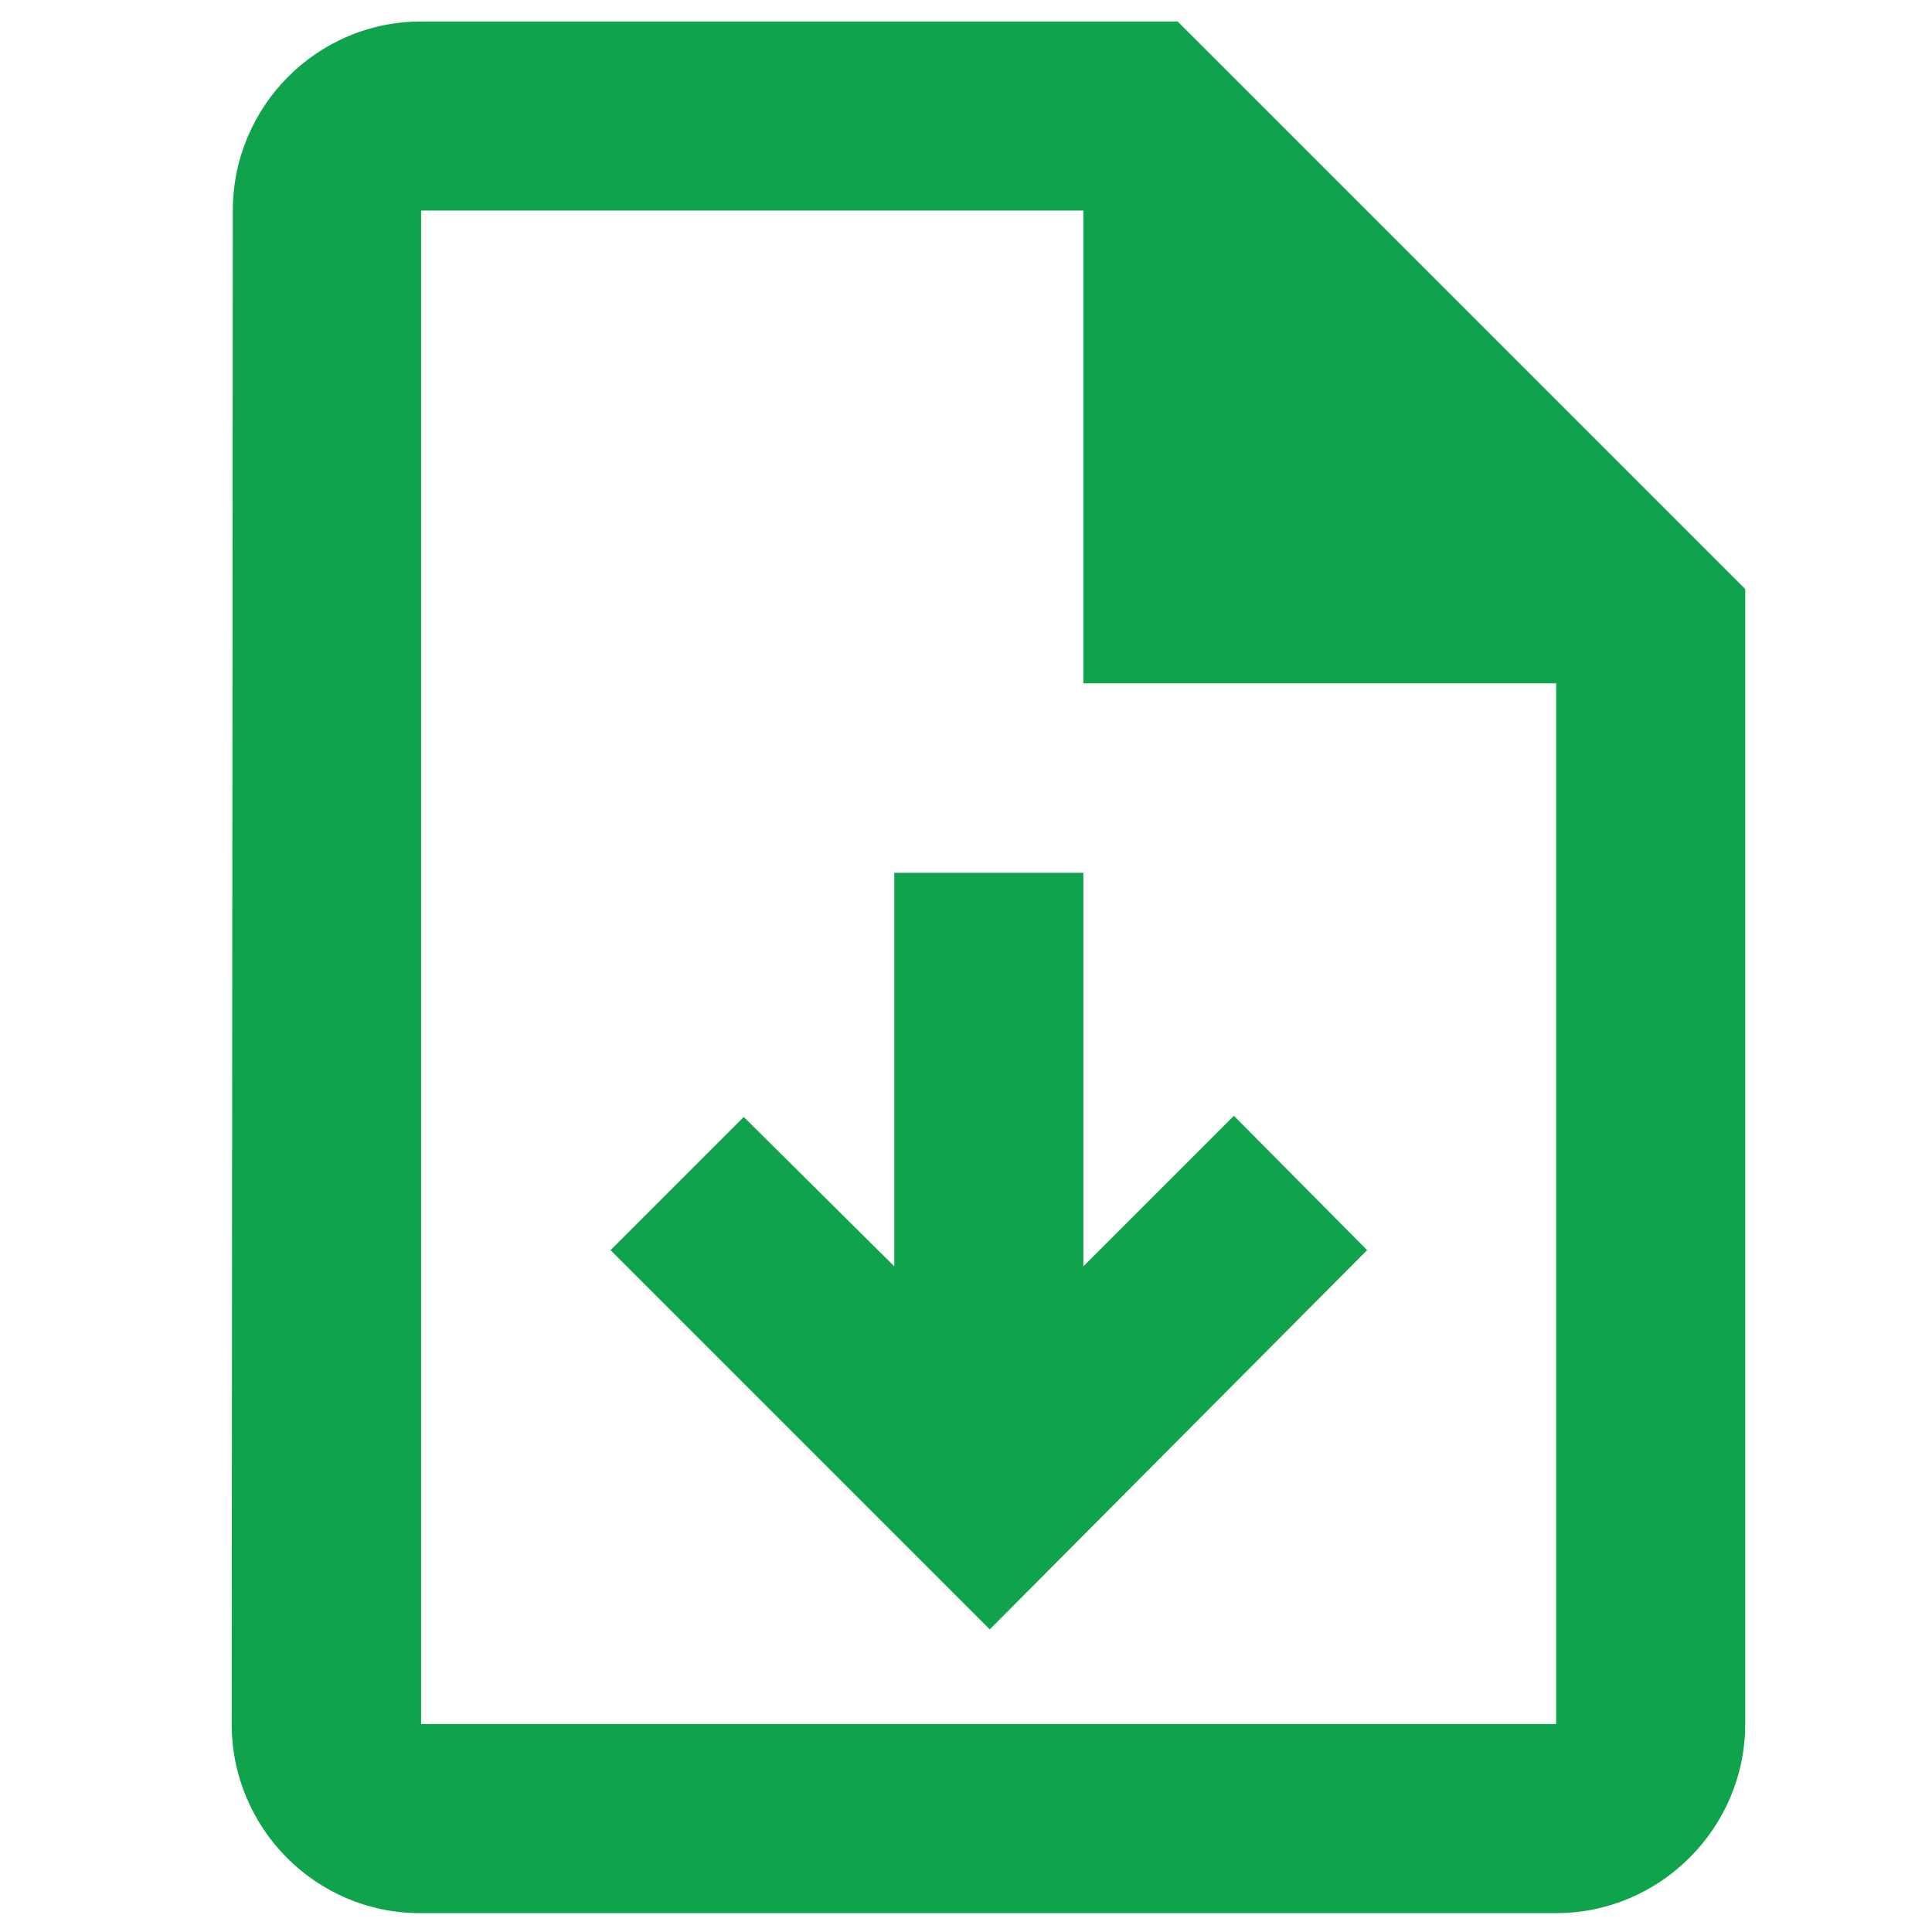 <?xml version="1.0" encoding="UTF-8"?> <svg xmlns="http://www.w3.org/2000/svg" xmlns:xlink="http://www.w3.org/1999/xlink" version="1.1" id="Layer_1" x="0px" y="0px" viewBox="0 0 512 512" xml:space="preserve" width="20" height="20"> <g> <g> <path fill="#0fa34c" d="M312.1,5.7H111.6C84,5.7,61.7,28.2,61.7,55.8l-0.3,401.1c0,27.6,22.3,50.1,49.9,50.1h301.1 c27.6,0,50.1-22.6,50.1-50.1V156.1L312.1,5.7z M412.4,456.9H111.6V55.8h175.5v125.3h125.3V456.9z M262.3,431.8l100-100.5 l-35.3-35.6l-39.9,39.9V231.3h-50.1v104.3l-39.9-39.6l-35.3,35.3L262.3,431.8z"></path> </g> </g> </svg> 